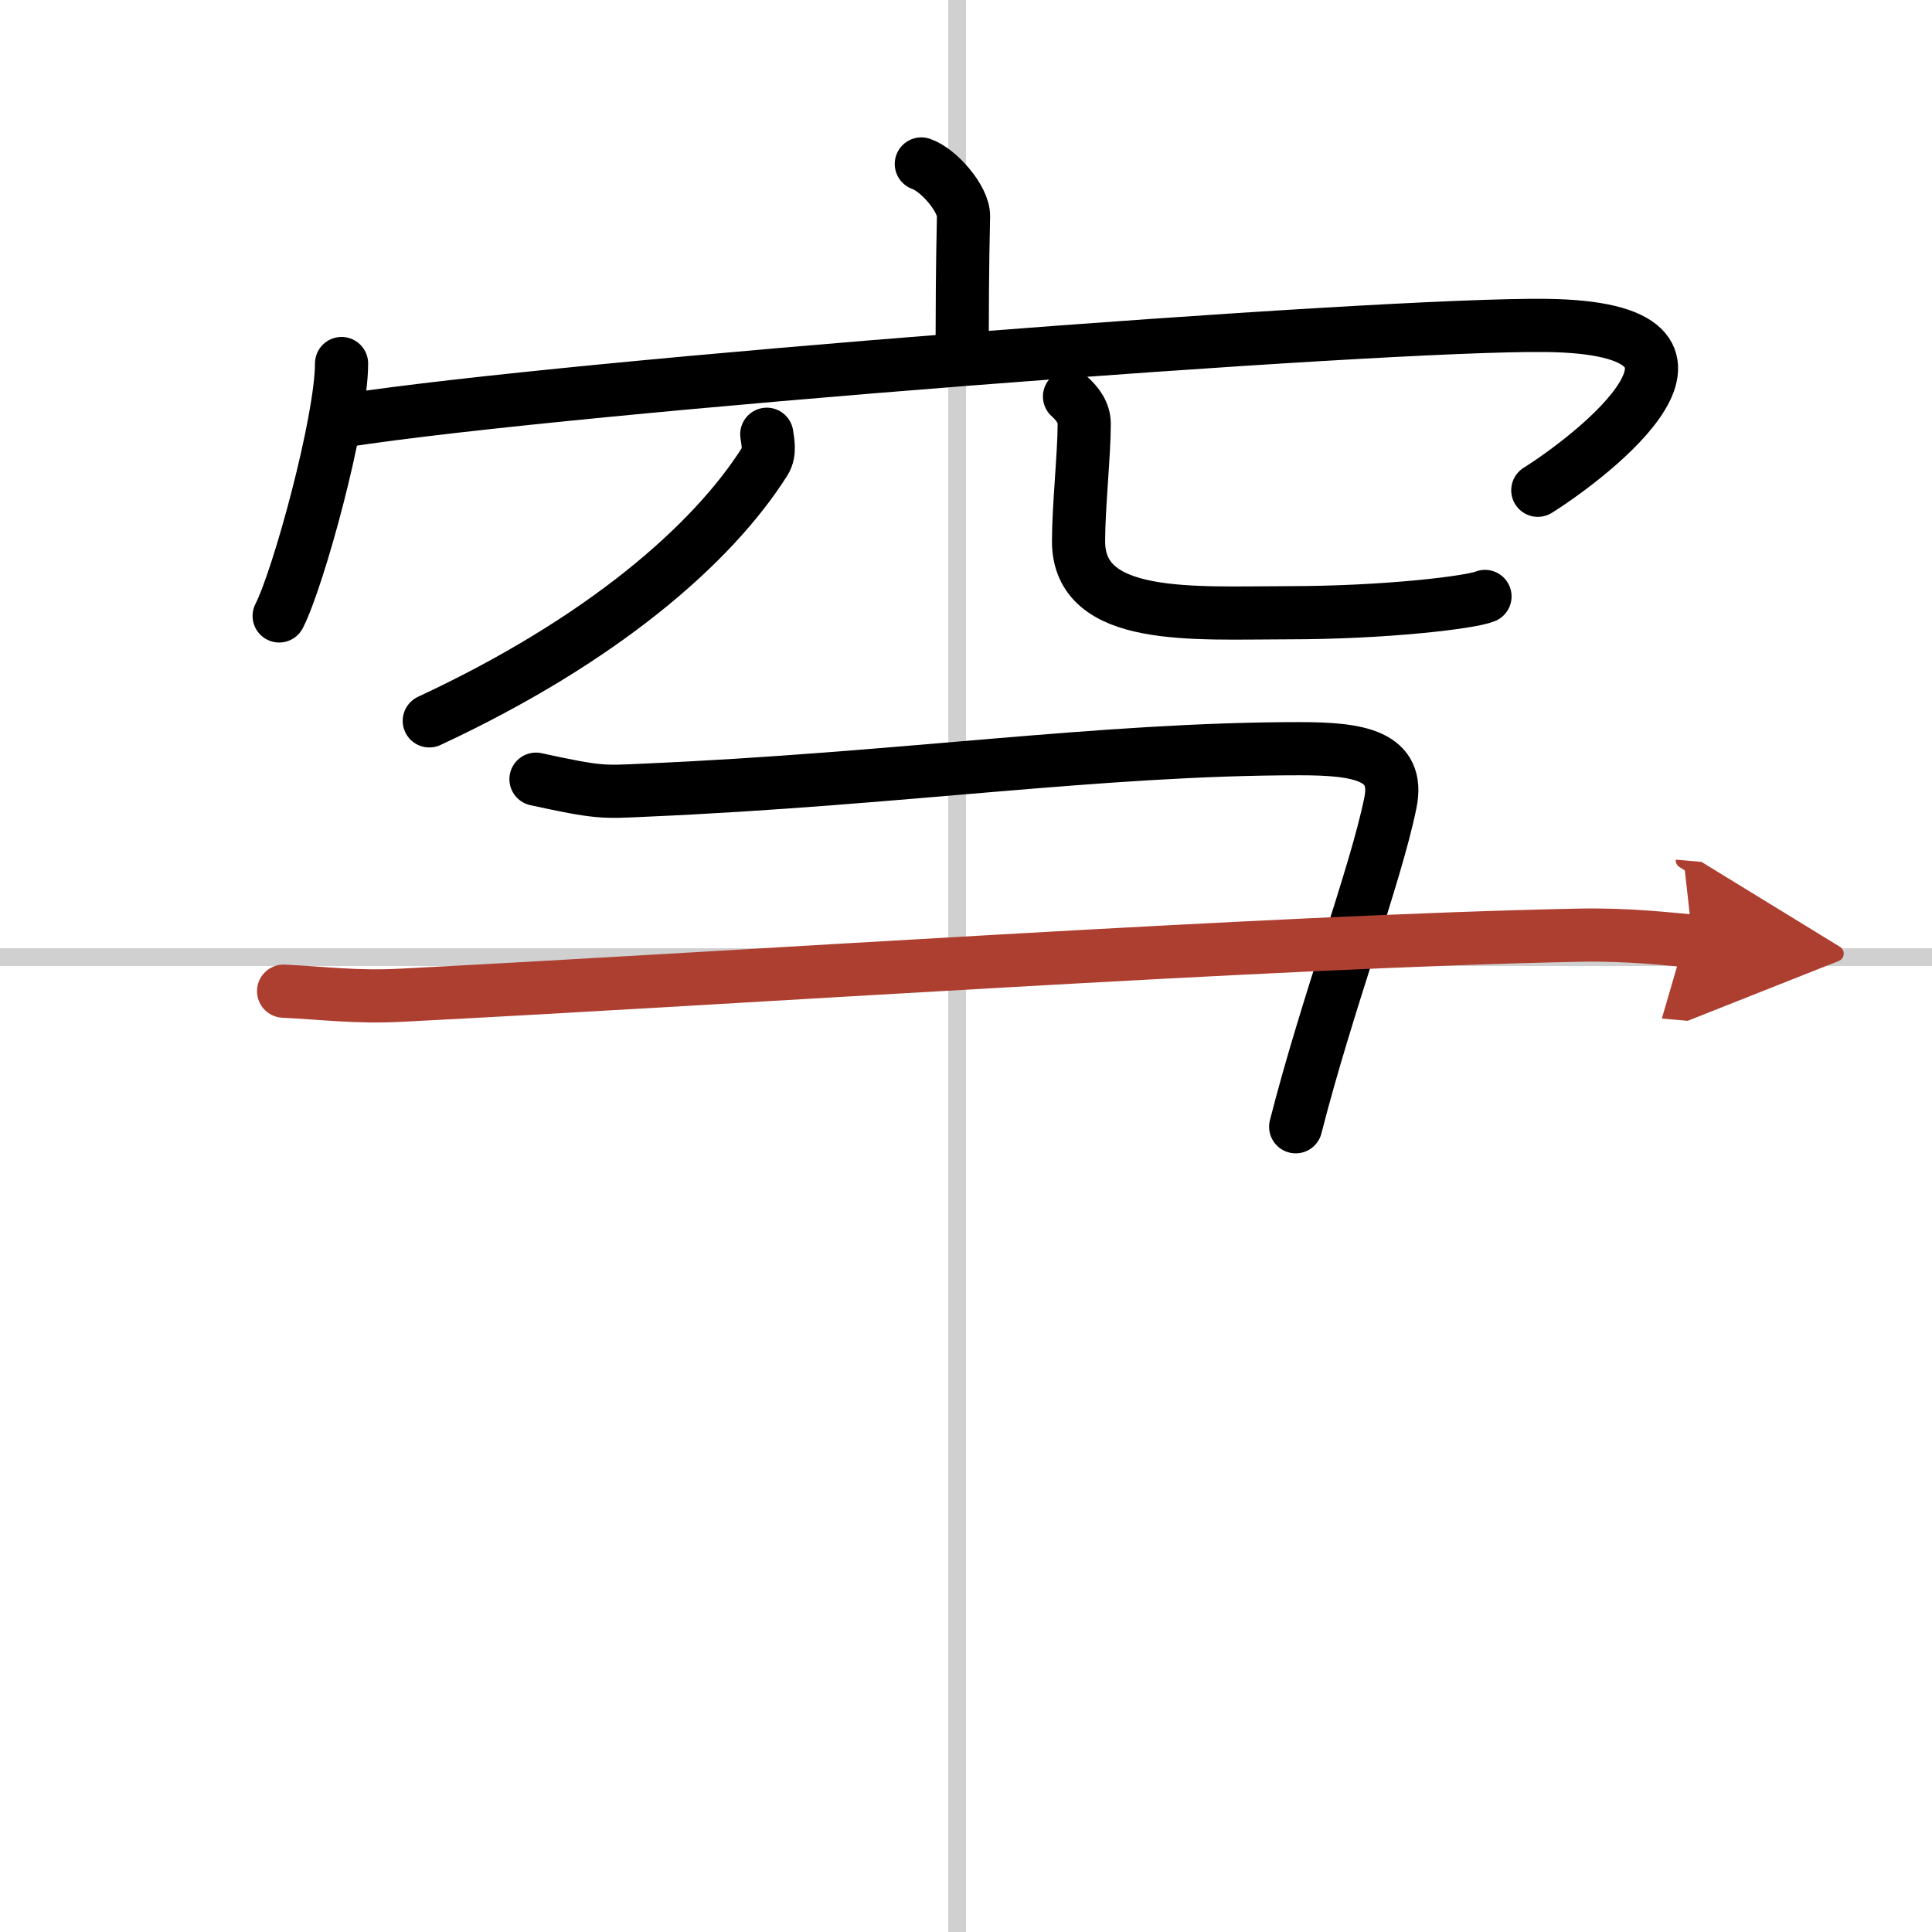 <svg width="400" height="400" viewBox="0 0 109 109" xmlns="http://www.w3.org/2000/svg"><defs><marker id="a" markerWidth="4" orient="auto" refX="1" refY="5" viewBox="0 0 10 10"><polyline points="0 0 10 5 0 10 1 5" fill="#ad3f31" stroke="#ad3f31"/></marker></defs><g fill="none" stroke="#000" stroke-linecap="round" stroke-linejoin="round" stroke-width="3"><rect width="100%" height="100%" fill="#fff" stroke="#fff"/><line x1="54" x2="54" y2="109" stroke="#d0d0d0" stroke-width="1"/><line x2="109" y1="54" y2="54" stroke="#d0d0d0" stroke-width="1"/><path d="m51.98 9.25c0.99 0.34 2.4 1.98 2.38 2.95-0.07 3.05-0.07 5.24-0.08 8.02"/><path d="m19.27 20.51c0 3.23-2.42 12.09-3.52 14.24"/><path d="m19.37 23.74c12.8-1.99 58.5-5.49 67.84-5.38 12.09 0.14 2.56 7.41-0.45 9.3"/><path d="m43.26 24.5c0.05 0.38 0.21 1.02-0.11 1.53-2.97 4.7-9.22 10.12-18.93 14.64"/><path d="m60.34 22.37c0.45 0.41 0.83 0.9 0.83 1.55 0 1.7-0.32 4.67-0.32 6.62 0 4.54 6.48 4.03 11.78 4.03 5.58 0 10.37-0.59 11.15-0.92"/><path d="m30.24 43.96c3.58 0.78 3.78 0.73 6.14 0.62 14.32-0.62 25.7-2.34 36.95-2.34 3.32 0 5.67 0.37 5.11 3.07-0.85 4.15-3.55 11.25-5.34 18.26"/><path d="m16 55.92c2.29 0.11 4.08 0.36 6.61 0.23 19.23-0.98 49.01-3.04 66.54-3.39 2.8-0.05 5.08 0.23 6.35 0.34" marker-end="url(#a)" stroke="#ad3f31"/></g></svg>
